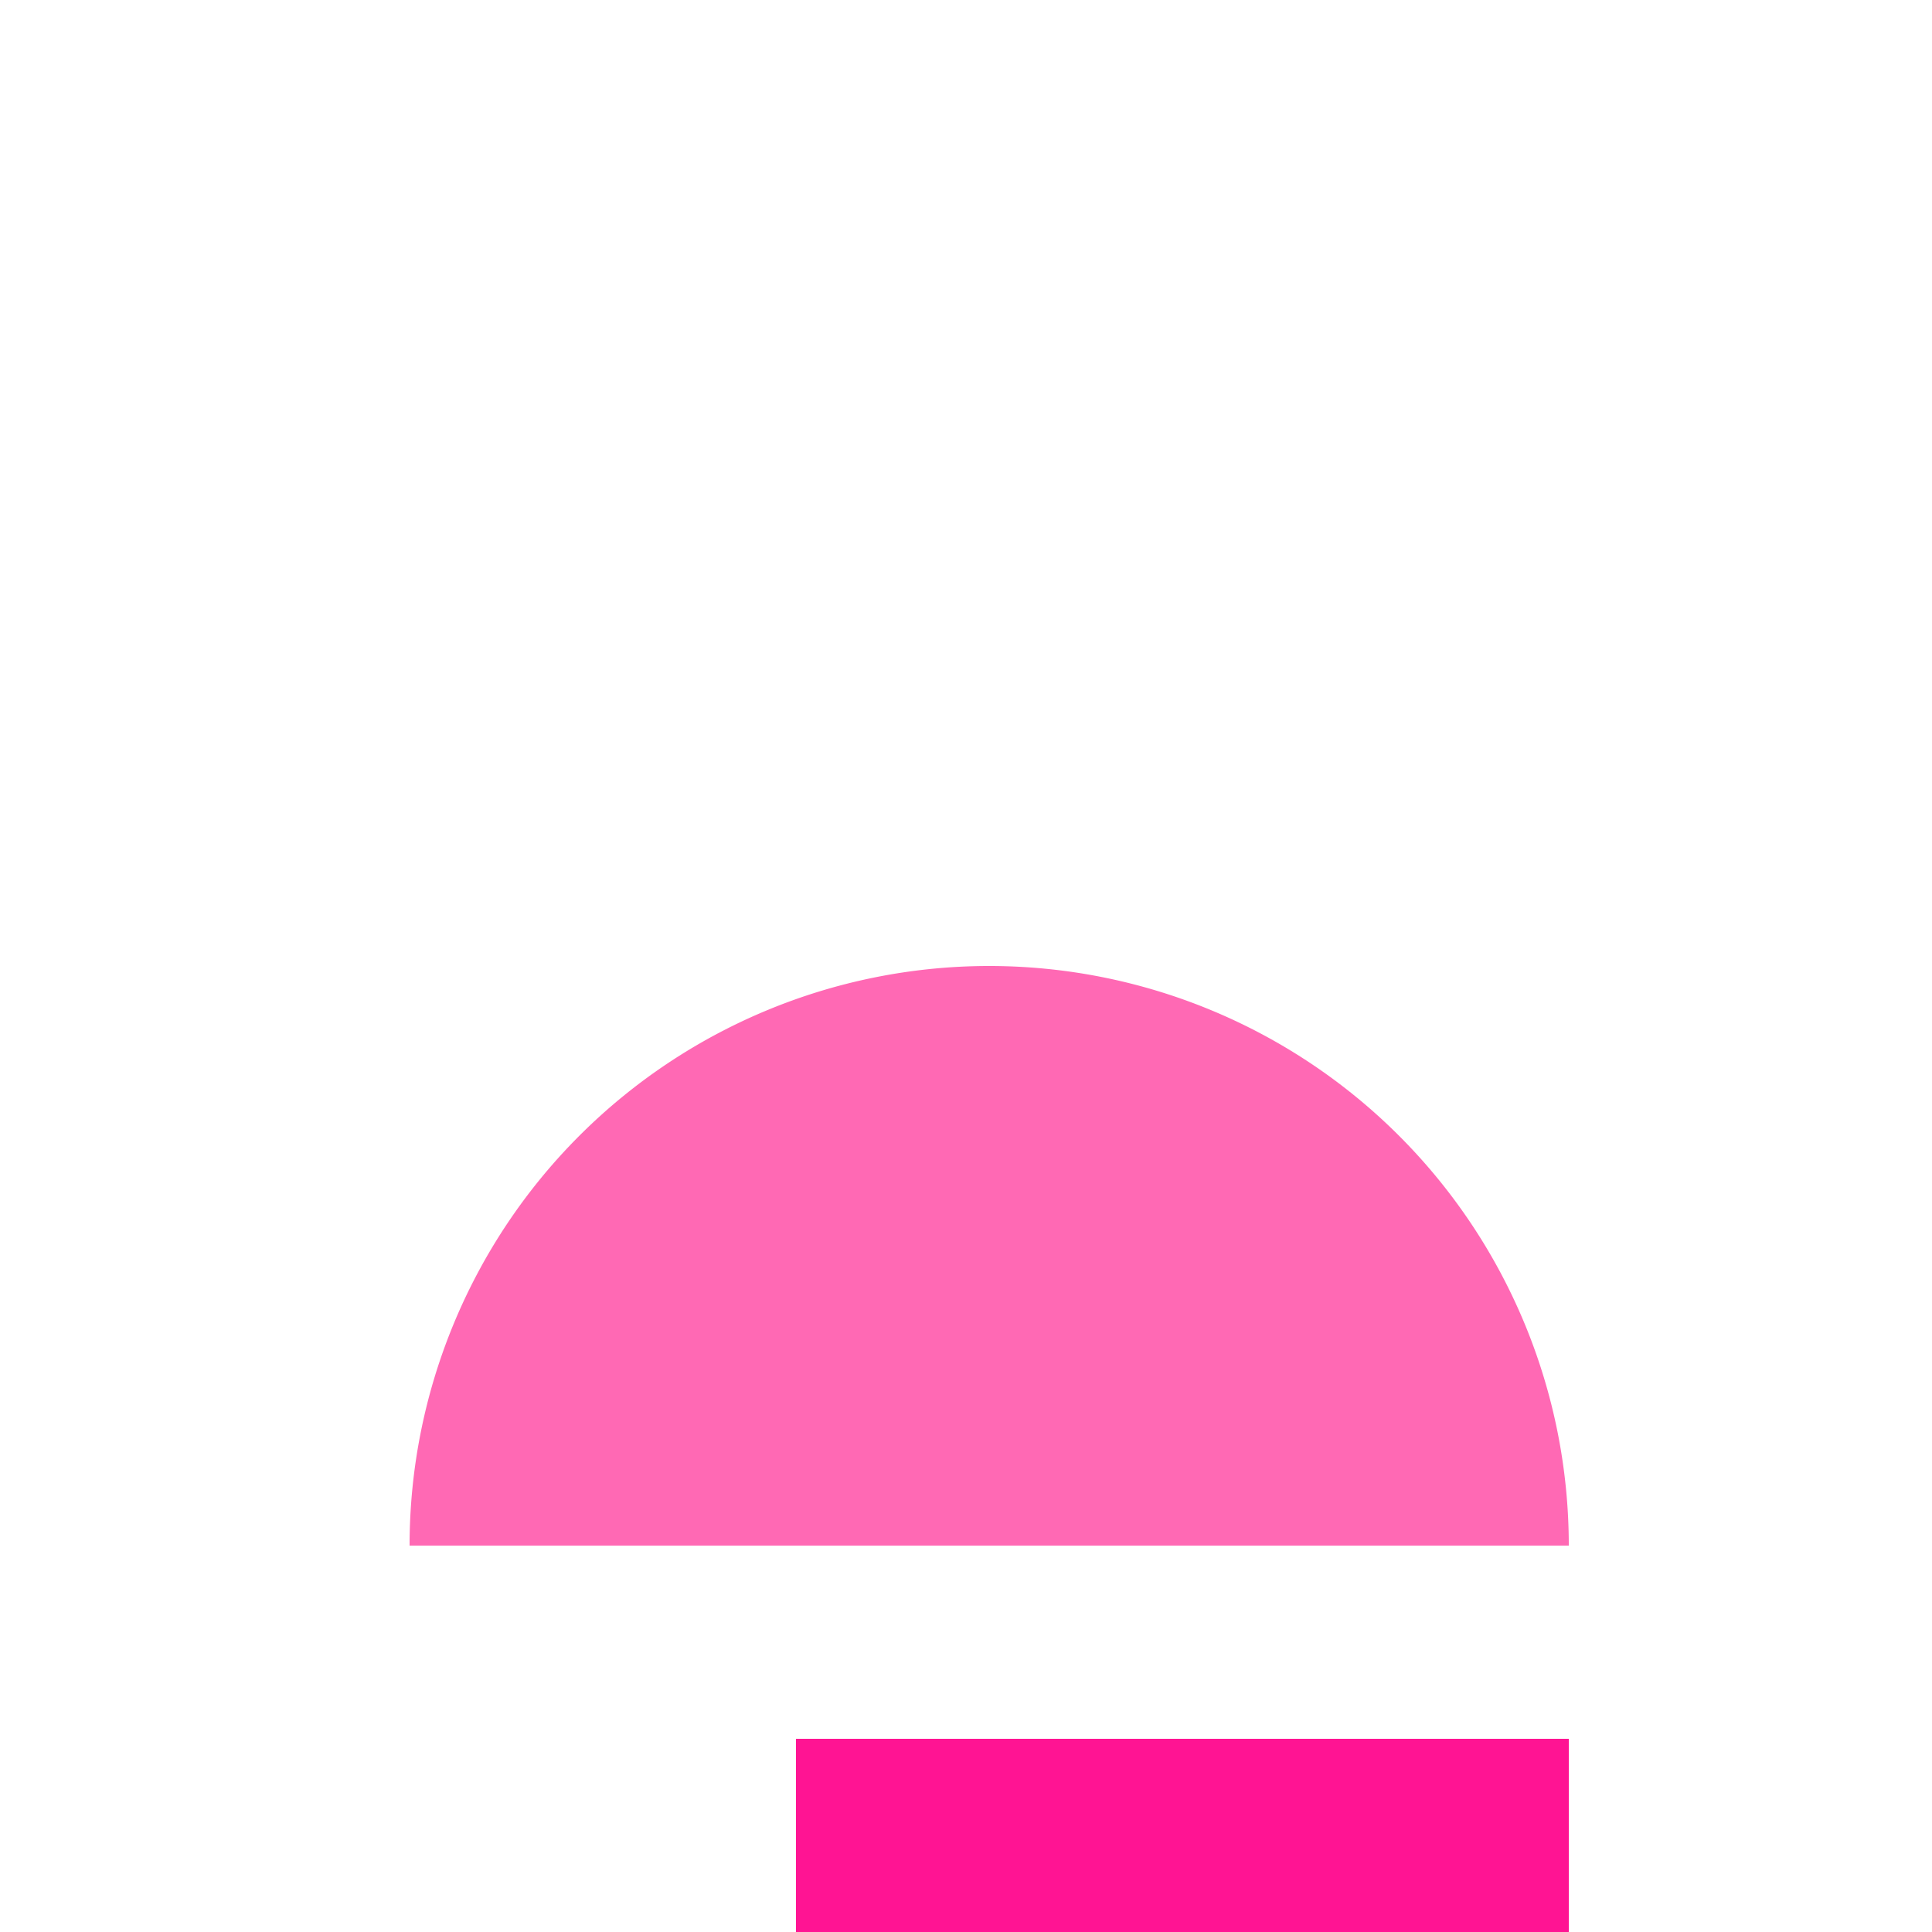 <!--

Generated by DrawGPT.
Free, open source, AI generated images in SVG, PNG, and HTML Canvas format.
https://drawgpt.ai

Created: 2024-02-03T14:41:57.418Z
Link: https://drawgpt.ai/prompt/160266/

-->
<svg xmlns="http://www.w3.org/2000/svg" xmlns:xlink="http://www.w3.org/1999/xlink" width="500" height="500"><defs/><g><path fill="#FF69B4" stroke="none" paint-order="stroke fill markers" d=" M 406 400 A 150 150 0 1 0 106 400 Z"/><rect fill="#FF1493" stroke="none" x="206" y="450" width="100" height="30"/><rect fill="#FF1493" stroke="none" x="206" y="480" width="100" height="20"/><rect fill="#FF1493" stroke="none" x="306" y="450" width="100" height="30"/><rect fill="#FF1493" stroke="none" x="306" y="480" width="100" height="20"/></g></svg>